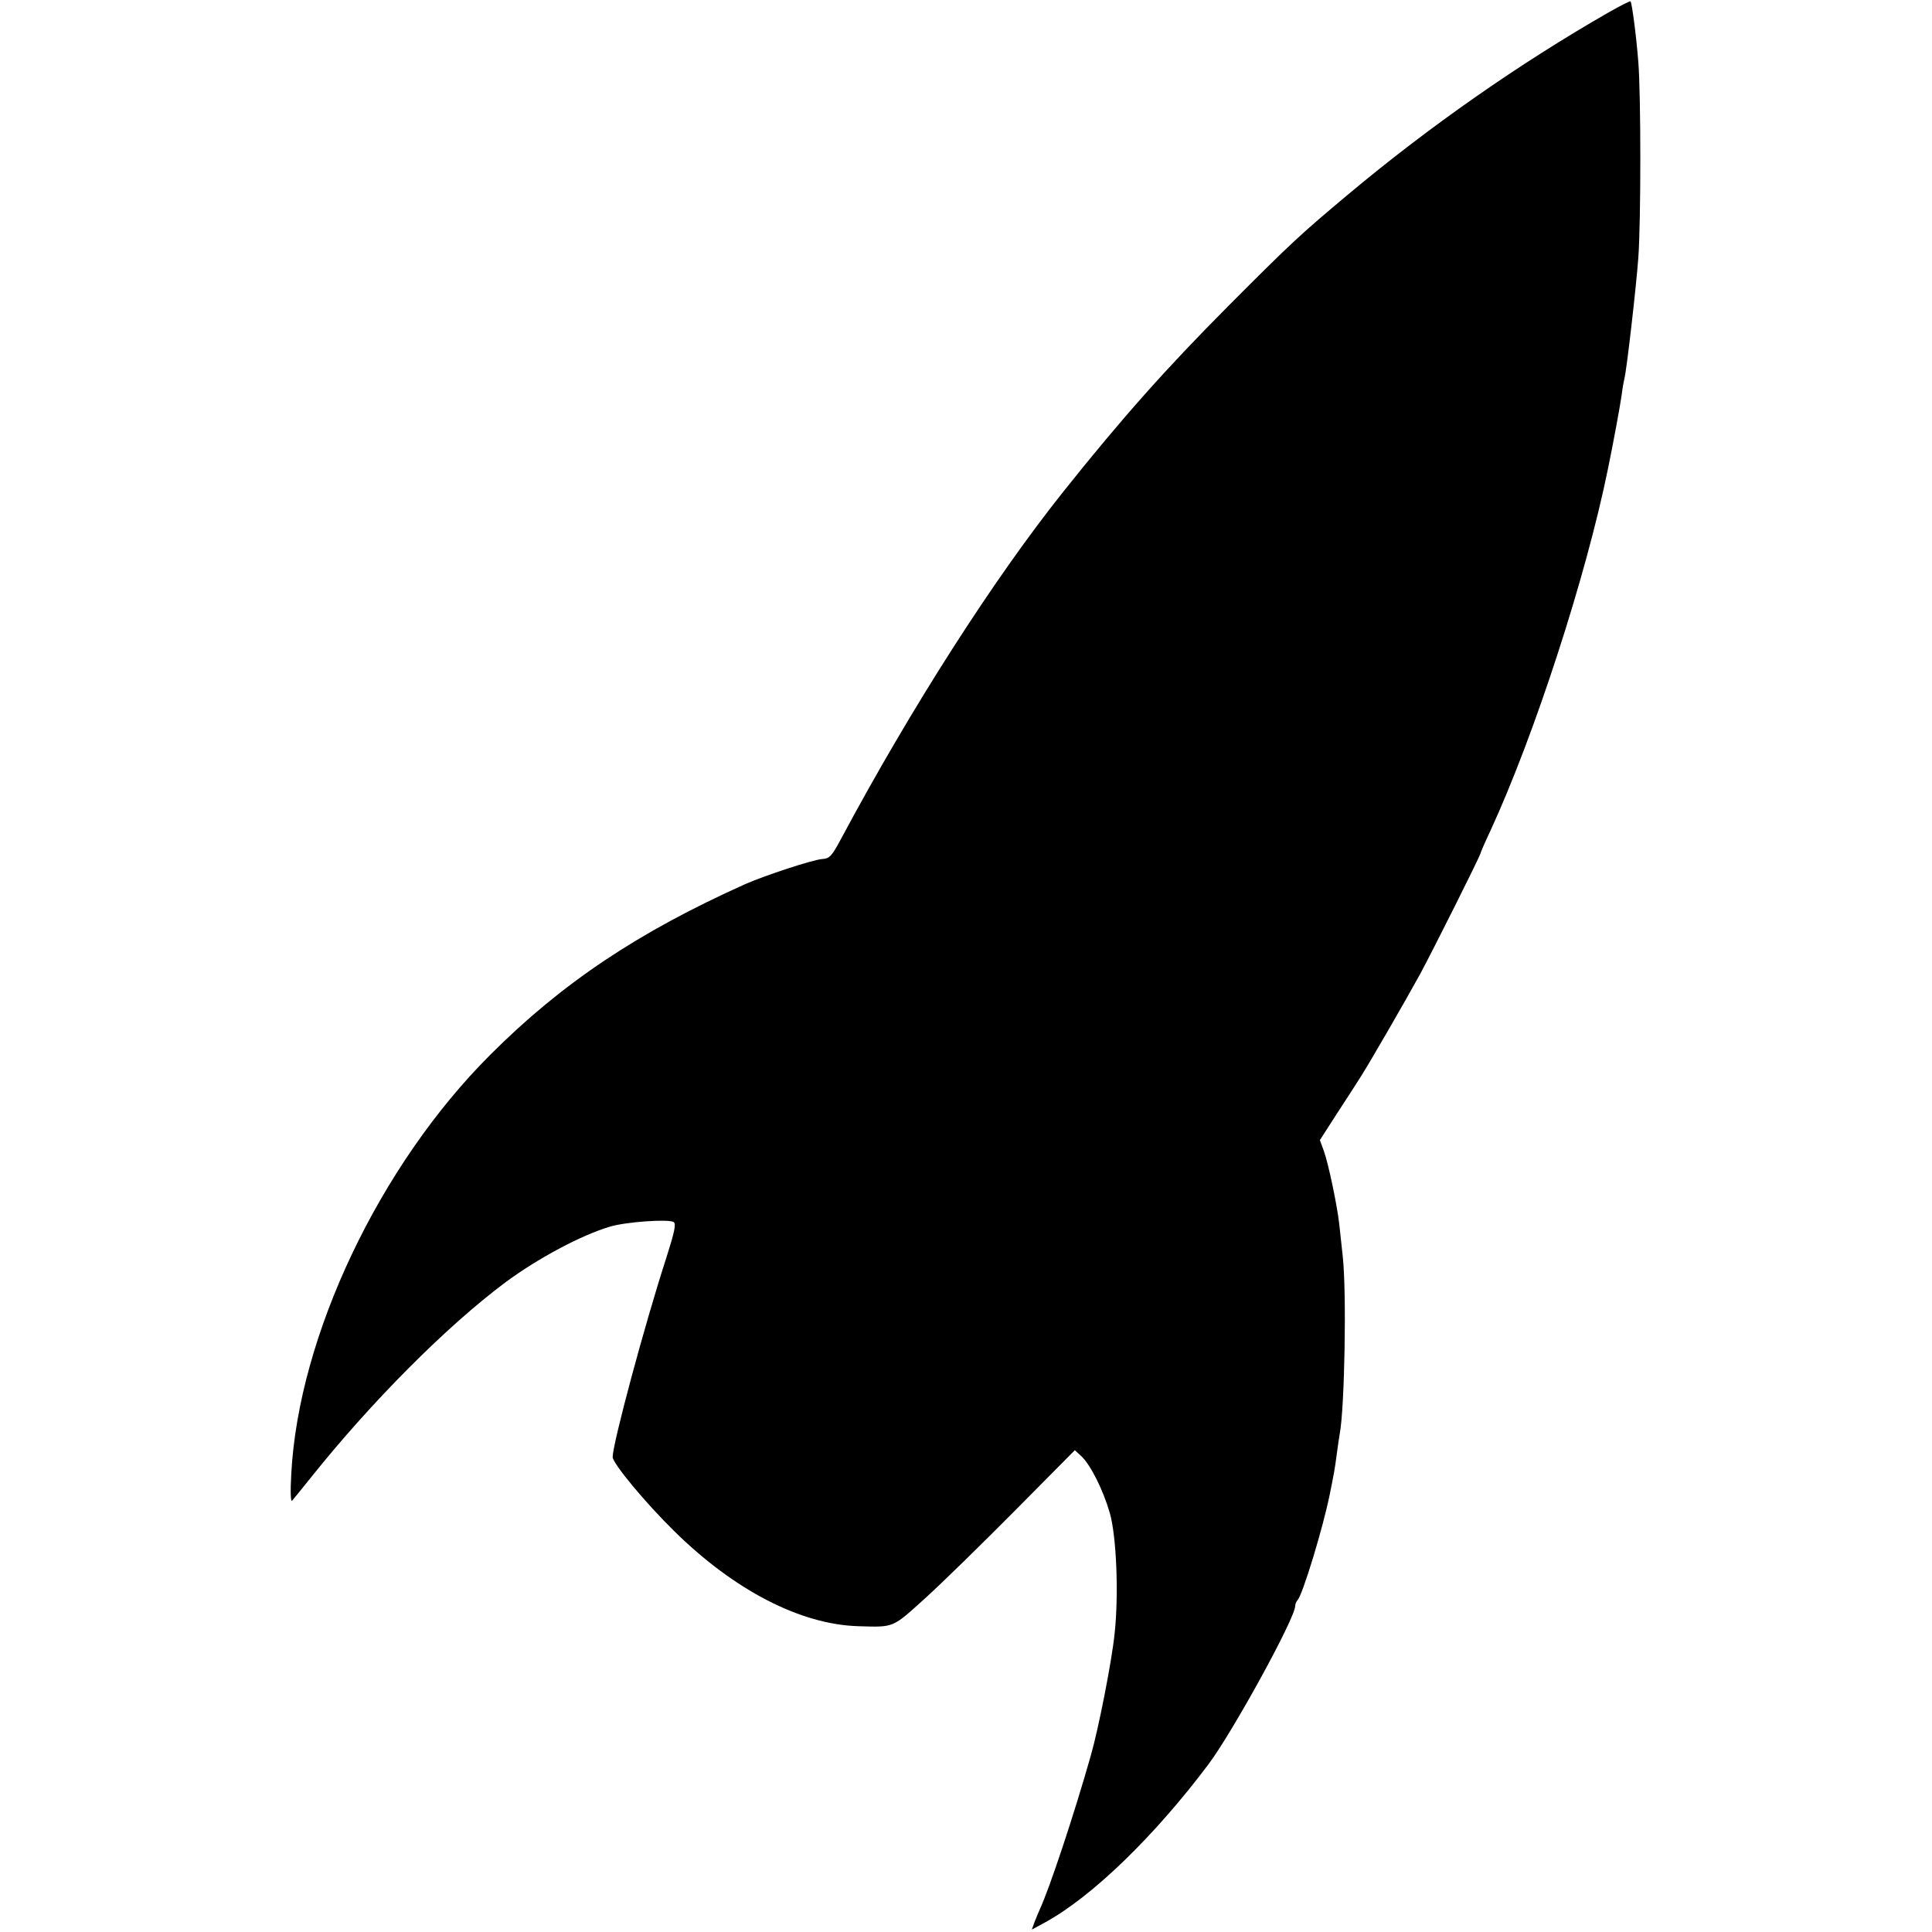 <?xml version="1.0" standalone="no"?>
<!DOCTYPE svg PUBLIC "-//W3C//DTD SVG 20010904//EN"
 "http://www.w3.org/TR/2001/REC-SVG-20010904/DTD/svg10.dtd">
<svg version="1.0" xmlns="http://www.w3.org/2000/svg"
 width="719pt" height="719pt" viewBox="0 0 719 719"
 preserveAspectRatio="xMidYMid meet">
<g transform="translate(0,719) scale(0.1,-0.1)"
fill="#000000" stroke="none">
<path d="M5985 7143 c-333 -191 -666 -424 -966 -675 -179 -150 -211 -179 -449
-418 -226 -227 -394 -415 -613 -690 -260 -326 -567 -806 -826 -1290 -36 -67
-43 -75 -72 -77 -36 -3 -212 -61 -285 -93 -399 -179 -682 -368 -949 -635 -413
-412 -714 -1047 -741 -1560 -4 -68 -2 -106 3 -100 5 6 38 46 73 90 224 280
503 560 720 722 120 89 282 176 390 208 60 18 218 29 237 17 10 -6 3 -38 -27
-132 -82 -253 -199 -690 -200 -742 0 -24 121 -170 231 -278 223 -219 469 -346
684 -352 134 -4 125 -7 248 104 62 56 212 203 335 327 l222 224 24 -22 c35
-33 81 -125 106 -211 25 -86 34 -304 18 -450 -10 -100 -60 -355 -89 -455 -62
-219 -153 -492 -189 -570 -5 -11 -14 -33 -20 -48 l-10 -28 48 26 c176 96 408
321 610 590 91 122 322 543 322 588 0 7 4 17 9 22 19 21 95 270 120 395 16 80
18 89 26 150 4 30 9 64 11 75 18 95 26 526 11 660 -4 38 -10 92 -13 120 -8 71
-40 223 -57 271 l-15 41 61 95 c34 52 76 117 93 144 34 54 158 268 219 379 45
83 225 442 225 450 0 2 16 40 36 82 164 355 357 949 438 1348 19 91 46 238 51
275 3 25 8 52 10 60 8 26 44 341 52 450 10 136 10 607 0 730 -8 102 -24 220
-29 225 -2 2 -39 -17 -83 -42z"/>
</g>
</svg>
